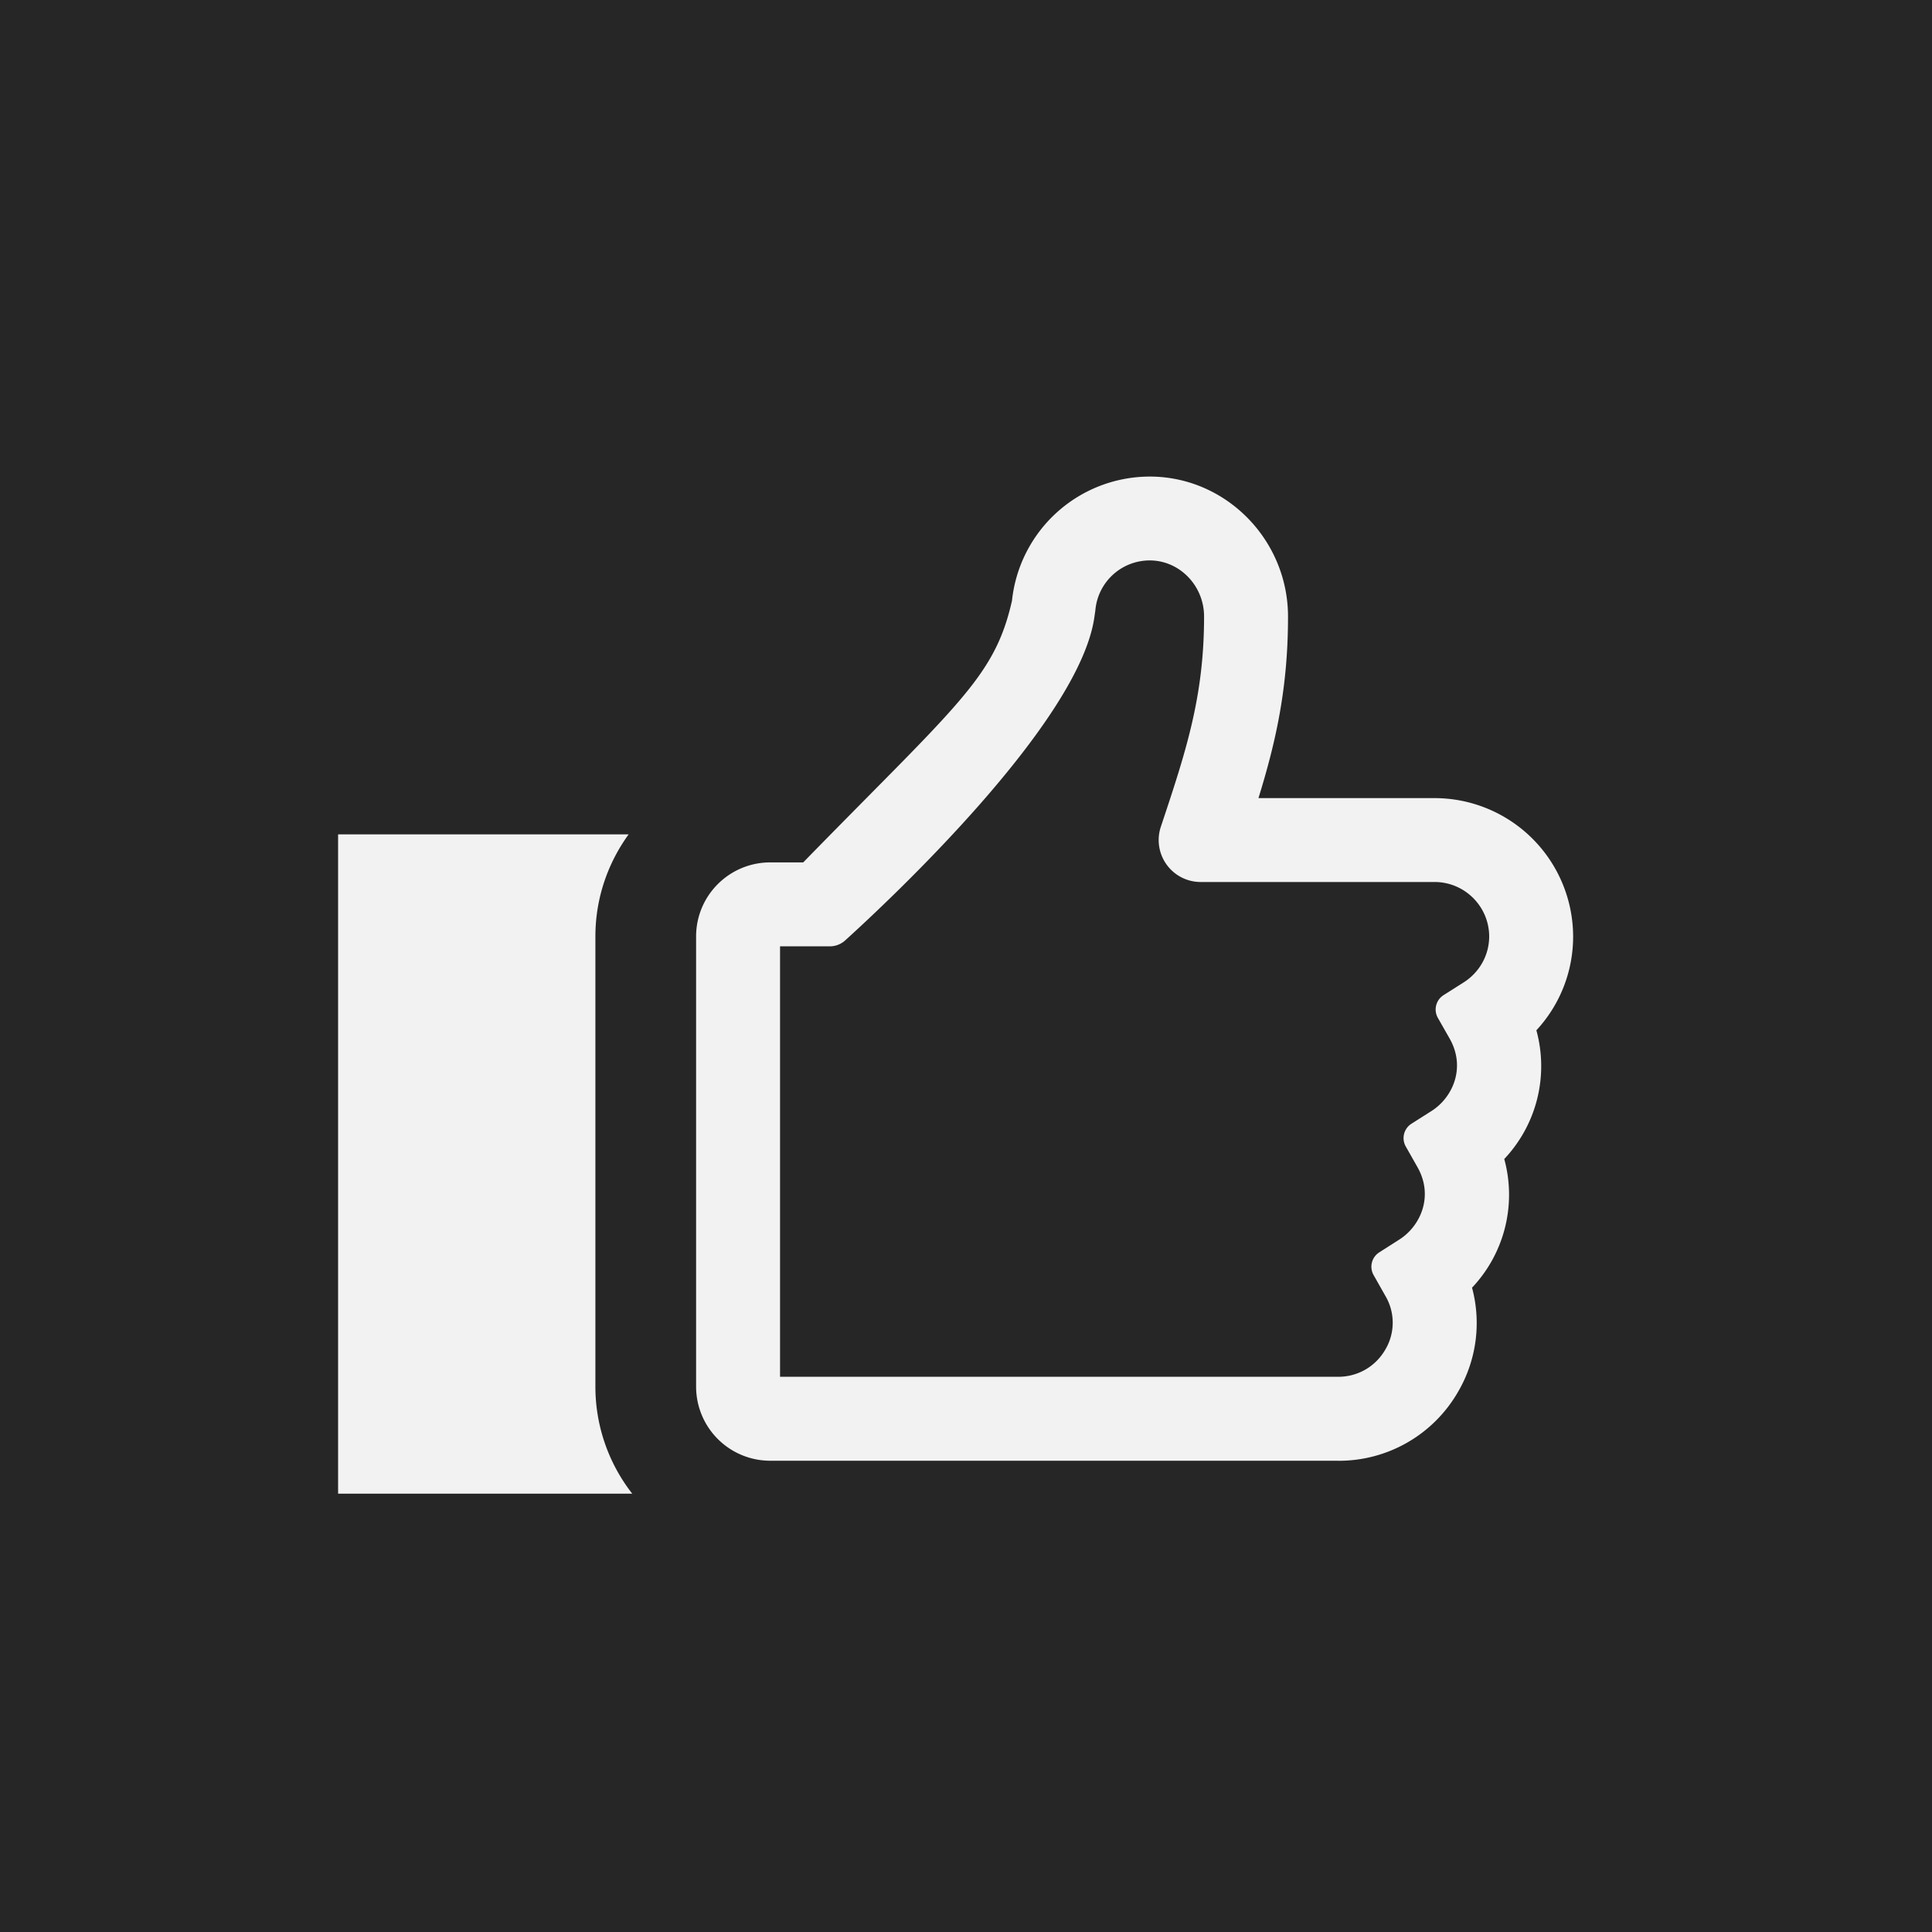 <svg xmlns="http://www.w3.org/2000/svg" width="40" height="40" viewBox="0 0 40 40">
    <g fill="none" fill-rule="evenodd">
        <path fill="#262626" d="M0 0h40v40H0z"/>
        <g fill="#F2F2F2">
            <path d="M17.178 19.593H16.15v8.912h11.556c.406 0 .772-.211.976-.564a1.09 1.09 0 0 0-.001-1.114l-.242-.428a.352.352 0 0 1 .118-.471l.414-.264c.437-.277.718-.897.376-1.5l-.242-.427a.353.353 0 0 1 .117-.471l.416-.264c.437-.277.717-.897.375-1.5l-.243-.427a.352.352 0 0 1 .118-.472l.415-.263c.33-.21.528-.565.529-.951-.001-.621-.507-1.128-1.13-1.128h-4.845a.869.869 0 0 1-.823-1.144c.52-1.561.895-2.689.895-4.353 0-.632-.498-1.153-1.112-1.161h-.015a1.13 1.13 0 0 0-1.124 1.035l-.017.117c-.291 2.209-4.35 5.979-5.158 6.711a.475.475 0 0 1-.325.127m10.529 10.65h-11.76a1.535 1.535 0 0 1-1.535-1.534v-9.32c0-.847.686-1.533 1.534-1.534h.684c.487-.5.921-.938 1.308-1.33 2.12-2.143 2.709-2.738 3.014-4.088a2.871 2.871 0 0 1 2.85-2.57h.038c1.558.02 2.827 1.32 2.827 2.899 0 1.478-.25 2.587-.612 3.758h3.65a2.871 2.871 0 0 1 2.865 2.865v.002a2.85 2.85 0 0 1-.761 1.94 2.8 2.8 0 0 1-.665 2.665 2.8 2.8 0 0 1-.667 2.664 2.82 2.82 0 0 1-.29 2.157 2.846 2.846 0 0 1-2.48 1.427M12.327 28.709v-9.32c0-.79.257-1.519.688-2.114H7v13.65h6.09a3.597 3.597 0 0 1-.763-2.216"/>
        </g>
    </g>
</svg>
